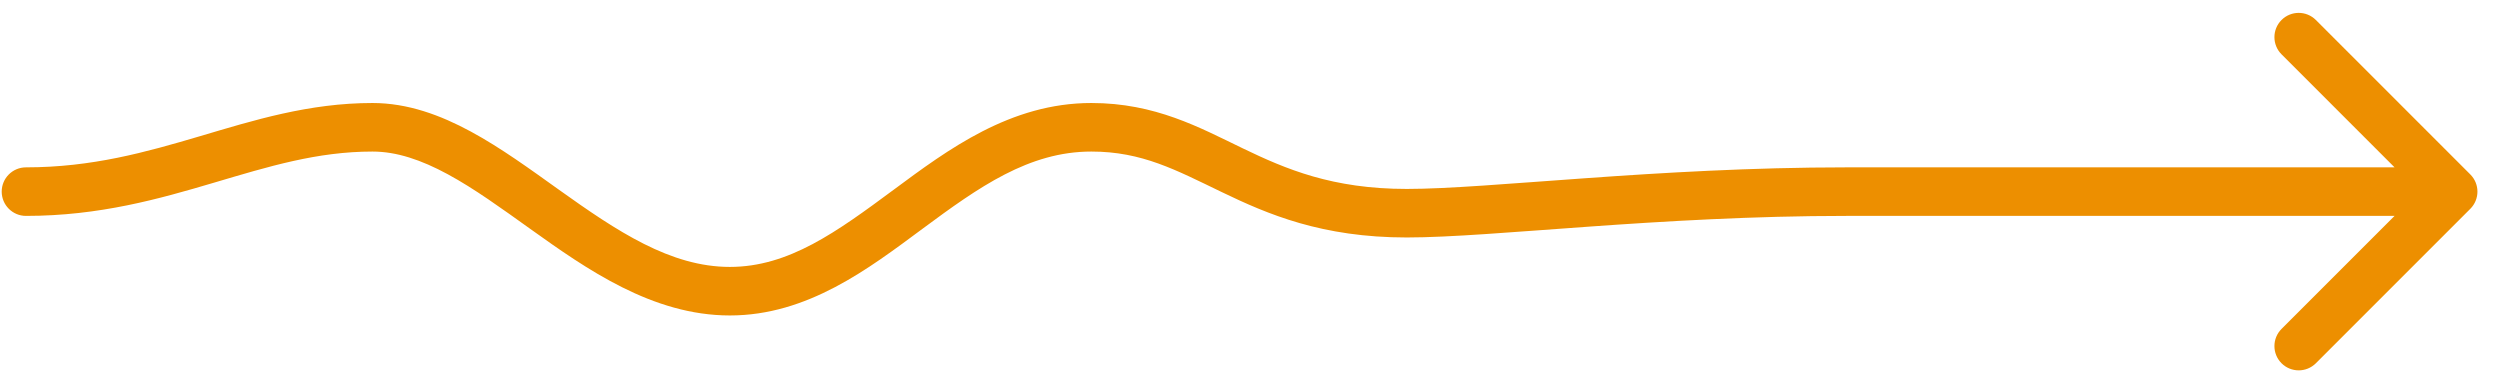 <?xml version="1.0" encoding="UTF-8"?> <svg xmlns="http://www.w3.org/2000/svg" width="103" height="16" viewBox="0 0 103 16" fill="none"> <path d="M1.07 6.895C0.518 6.895 0.07 7.342 0.07 7.895C0.07 8.447 0.518 8.895 1.07 8.895L1.07 6.895ZM101.778 8.602C102.168 8.211 102.168 7.578 101.778 7.188L95.414 0.824C95.023 0.433 94.39 0.433 93.999 0.824C93.609 1.214 93.609 1.847 93.999 2.238L99.656 7.895L93.999 13.552C93.609 13.942 93.609 14.575 93.999 14.966C94.39 15.356 95.023 15.356 95.414 14.966L101.778 8.602ZM57.959 9.784C59.736 9.784 62.382 9.556 65.472 9.337C68.59 9.115 72.225 8.895 76.07 8.895V6.895C72.153 6.895 68.462 7.119 65.33 7.342C62.169 7.566 59.642 7.784 57.959 7.784V9.784ZM76.07 8.895C76.086 8.895 76.101 8.895 76.116 8.895C76.131 8.895 76.147 8.895 76.162 8.895C76.177 8.895 76.192 8.895 76.208 8.895C76.223 8.895 76.239 8.895 76.254 8.895C76.27 8.895 76.285 8.895 76.301 8.895C76.316 8.895 76.332 8.895 76.347 8.895C76.363 8.895 76.378 8.895 76.394 8.895C76.41 8.895 76.425 8.895 76.441 8.895C76.457 8.895 76.473 8.895 76.489 8.895C76.504 8.895 76.52 8.895 76.536 8.895C76.552 8.895 76.568 8.895 76.584 8.895C76.6 8.895 76.615 8.895 76.632 8.895C76.647 8.895 76.664 8.895 76.68 8.895C76.696 8.895 76.712 8.895 76.728 8.895C76.744 8.895 76.76 8.895 76.776 8.895C76.793 8.895 76.809 8.895 76.825 8.895C76.841 8.895 76.858 8.895 76.874 8.895C76.89 8.895 76.907 8.895 76.923 8.895C76.94 8.895 76.956 8.895 76.972 8.895C76.989 8.895 77.005 8.895 77.022 8.895C77.038 8.895 77.055 8.895 77.072 8.895C77.088 8.895 77.105 8.895 77.121 8.895C77.138 8.895 77.155 8.895 77.172 8.895C77.188 8.895 77.205 8.895 77.222 8.895C77.239 8.895 77.255 8.895 77.272 8.895C77.289 8.895 77.306 8.895 77.323 8.895C77.34 8.895 77.357 8.895 77.374 8.895C77.391 8.895 77.408 8.895 77.425 8.895C77.442 8.895 77.459 8.895 77.476 8.895C77.493 8.895 77.51 8.895 77.527 8.895C77.544 8.895 77.562 8.895 77.579 8.895C77.596 8.895 77.613 8.895 77.63 8.895C77.648 8.895 77.665 8.895 77.682 8.895C77.7 8.895 77.717 8.895 77.734 8.895C77.752 8.895 77.769 8.895 77.787 8.895C77.804 8.895 77.822 8.895 77.839 8.895C77.857 8.895 77.874 8.895 77.892 8.895C77.909 8.895 77.927 8.895 77.945 8.895C77.962 8.895 77.98 8.895 77.998 8.895C78.015 8.895 78.033 8.895 78.051 8.895C78.068 8.895 78.086 8.895 78.104 8.895C78.122 8.895 78.139 8.895 78.157 8.895C78.175 8.895 78.193 8.895 78.211 8.895C78.229 8.895 78.247 8.895 78.265 8.895C78.283 8.895 78.301 8.895 78.319 8.895C78.337 8.895 78.355 8.895 78.373 8.895C78.391 8.895 78.409 8.895 78.427 8.895C78.445 8.895 78.463 8.895 78.482 8.895C78.5 8.895 78.518 8.895 78.536 8.895C78.554 8.895 78.573 8.895 78.591 8.895C78.609 8.895 78.627 8.895 78.646 8.895C78.664 8.895 78.683 8.895 78.701 8.895C78.719 8.895 78.738 8.895 78.756 8.895C78.775 8.895 78.793 8.895 78.811 8.895C78.83 8.895 78.849 8.895 78.867 8.895C78.886 8.895 78.904 8.895 78.923 8.895C78.941 8.895 78.96 8.895 78.979 8.895C78.997 8.895 79.016 8.895 79.035 8.895C79.053 8.895 79.072 8.895 79.091 8.895C79.109 8.895 79.128 8.895 79.147 8.895C79.166 8.895 79.185 8.895 79.203 8.895C79.222 8.895 79.241 8.895 79.26 8.895C79.279 8.895 79.298 8.895 79.317 8.895C79.336 8.895 79.355 8.895 79.374 8.895C79.392 8.895 79.412 8.895 79.43 8.895C79.45 8.895 79.469 8.895 79.488 8.895C79.507 8.895 79.526 8.895 79.545 8.895C79.564 8.895 79.583 8.895 79.602 8.895C79.621 8.895 79.641 8.895 79.66 8.895C79.679 8.895 79.698 8.895 79.718 8.895C79.737 8.895 79.756 8.895 79.775 8.895C79.795 8.895 79.814 8.895 79.833 8.895C79.853 8.895 79.872 8.895 79.891 8.895C79.911 8.895 79.93 8.895 79.95 8.895C79.969 8.895 79.988 8.895 80.008 8.895C80.027 8.895 80.047 8.895 80.066 8.895C80.086 8.895 80.105 8.895 80.125 8.895C80.144 8.895 80.164 8.895 80.184 8.895C80.203 8.895 80.223 8.895 80.242 8.895C80.262 8.895 80.282 8.895 80.301 8.895C80.321 8.895 80.341 8.895 80.361 8.895C80.38 8.895 80.4 8.895 80.42 8.895C80.439 8.895 80.459 8.895 80.479 8.895C80.499 8.895 80.519 8.895 80.538 8.895C80.558 8.895 80.578 8.895 80.598 8.895C80.618 8.895 80.638 8.895 80.658 8.895C80.677 8.895 80.697 8.895 80.717 8.895C80.737 8.895 80.757 8.895 80.777 8.895C80.797 8.895 80.817 8.895 80.837 8.895C80.857 8.895 80.877 8.895 80.897 8.895C80.917 8.895 80.938 8.895 80.958 8.895C80.978 8.895 80.998 8.895 81.018 8.895C81.038 8.895 81.058 8.895 81.078 8.895C81.099 8.895 81.119 8.895 81.139 8.895C81.159 8.895 81.179 8.895 81.2 8.895C81.22 8.895 81.24 8.895 81.26 8.895C81.281 8.895 81.301 8.895 81.321 8.895C81.341 8.895 81.362 8.895 81.382 8.895C81.402 8.895 81.423 8.895 81.443 8.895C81.463 8.895 81.484 8.895 81.504 8.895C81.525 8.895 81.545 8.895 81.566 8.895C81.586 8.895 81.606 8.895 81.627 8.895C81.647 8.895 81.668 8.895 81.688 8.895C81.709 8.895 81.729 8.895 81.75 8.895C81.77 8.895 81.791 8.895 81.811 8.895C81.832 8.895 81.853 8.895 81.873 8.895C81.894 8.895 81.914 8.895 81.935 8.895C81.956 8.895 81.976 8.895 81.997 8.895C82.018 8.895 82.038 8.895 82.059 8.895C82.08 8.895 82.1 8.895 82.121 8.895C82.142 8.895 82.162 8.895 82.183 8.895C82.204 8.895 82.225 8.895 82.245 8.895C82.266 8.895 82.287 8.895 82.308 8.895C82.329 8.895 82.349 8.895 82.37 8.895C82.391 8.895 82.412 8.895 82.433 8.895C82.453 8.895 82.474 8.895 82.495 8.895C82.516 8.895 82.537 8.895 82.558 8.895C82.579 8.895 82.6 8.895 82.621 8.895C82.641 8.895 82.662 8.895 82.683 8.895C82.704 8.895 82.725 8.895 82.746 8.895C82.767 8.895 82.788 8.895 82.809 8.895C82.83 8.895 82.851 8.895 82.872 8.895C82.893 8.895 82.914 8.895 82.935 8.895C82.956 8.895 82.977 8.895 82.998 8.895C83.019 8.895 83.041 8.895 83.062 8.895C83.083 8.895 83.104 8.895 83.125 8.895C83.146 8.895 83.167 8.895 83.188 8.895C83.209 8.895 83.231 8.895 83.252 8.895C83.273 8.895 83.294 8.895 83.315 8.895C83.336 8.895 83.358 8.895 83.379 8.895C83.4 8.895 83.421 8.895 83.442 8.895C83.464 8.895 83.485 8.895 83.506 8.895C83.527 8.895 83.549 8.895 83.57 8.895C83.591 8.895 83.612 8.895 83.634 8.895C83.655 8.895 83.676 8.895 83.698 8.895C83.719 8.895 83.74 8.895 83.761 8.895C83.783 8.895 83.804 8.895 83.825 8.895C83.847 8.895 83.868 8.895 83.889 8.895C83.911 8.895 83.932 8.895 83.953 8.895C83.975 8.895 83.996 8.895 84.017 8.895C84.039 8.895 84.06 8.895 84.082 8.895C84.103 8.895 84.124 8.895 84.146 8.895C84.167 8.895 84.189 8.895 84.21 8.895C84.232 8.895 84.253 8.895 84.275 8.895C84.296 8.895 84.317 8.895 84.339 8.895C84.36 8.895 84.382 8.895 84.403 8.895C84.425 8.895 84.446 8.895 84.468 8.895C84.489 8.895 84.511 8.895 84.532 8.895C84.554 8.895 84.575 8.895 84.597 8.895C84.618 8.895 84.64 8.895 84.661 8.895C84.683 8.895 84.704 8.895 84.726 8.895C84.747 8.895 84.769 8.895 84.79 8.895C84.812 8.895 84.834 8.895 84.855 8.895C84.877 8.895 84.898 8.895 84.92 8.895C84.941 8.895 84.963 8.895 84.985 8.895C85.006 8.895 85.028 8.895 85.049 8.895C85.071 8.895 85.093 8.895 85.114 8.895C85.136 8.895 85.157 8.895 85.179 8.895C85.201 8.895 85.222 8.895 85.244 8.895C85.266 8.895 85.287 8.895 85.309 8.895C85.33 8.895 85.352 8.895 85.374 8.895C85.395 8.895 85.417 8.895 85.439 8.895C85.46 8.895 85.482 8.895 85.504 8.895C85.525 8.895 85.547 8.895 85.569 8.895C85.59 8.895 85.612 8.895 85.633 8.895C85.655 8.895 85.677 8.895 85.698 8.895C85.72 8.895 85.742 8.895 85.764 8.895C85.785 8.895 85.807 8.895 85.829 8.895C85.85 8.895 85.872 8.895 85.894 8.895C85.915 8.895 85.937 8.895 85.959 8.895C85.981 8.895 86.002 8.895 86.024 8.895C86.046 8.895 86.067 8.895 86.089 8.895C86.111 8.895 86.132 8.895 86.154 8.895C86.176 8.895 86.198 8.895 86.219 8.895C86.241 8.895 86.263 8.895 86.284 8.895C86.306 8.895 86.328 8.895 86.35 8.895C86.371 8.895 86.393 8.895 86.415 8.895C86.436 8.895 86.458 8.895 86.48 8.895C86.502 8.895 86.523 8.895 86.545 8.895C86.567 8.895 86.588 8.895 86.61 8.895C86.632 8.895 86.654 8.895 86.675 8.895C86.697 8.895 86.719 8.895 86.741 8.895C86.762 8.895 86.784 8.895 86.806 8.895C86.828 8.895 86.849 8.895 86.871 8.895C86.893 8.895 86.914 8.895 86.936 8.895C86.958 8.895 86.98 8.895 87.001 8.895C87.023 8.895 87.045 8.895 87.066 8.895C87.088 8.895 87.11 8.895 87.132 8.895C87.153 8.895 87.175 8.895 87.197 8.895C87.218 8.895 87.24 8.895 87.262 8.895C87.284 8.895 87.305 8.895 87.327 8.895C87.349 8.895 87.37 8.895 87.392 8.895C87.414 8.895 87.436 8.895 87.457 8.895C87.479 8.895 87.501 8.895 87.522 8.895C87.544 8.895 87.566 8.895 87.587 8.895C87.609 8.895 87.631 8.895 87.652 8.895C87.674 8.895 87.696 8.895 87.718 8.895C87.739 8.895 87.761 8.895 87.782 8.895C87.804 8.895 87.826 8.895 87.847 8.895C87.869 8.895 87.891 8.895 87.912 8.895C87.934 8.895 87.956 8.895 87.978 8.895C87.999 8.895 88.021 8.895 88.042 8.895C88.064 8.895 88.086 8.895 88.107 8.895C88.129 8.895 88.151 8.895 88.172 8.895C88.194 8.895 88.216 8.895 88.237 8.895C88.259 8.895 88.28 8.895 88.302 8.895C88.323 8.895 88.345 8.895 88.367 8.895C88.388 8.895 88.41 8.895 88.431 8.895C88.453 8.895 88.475 8.895 88.496 8.895C88.518 8.895 88.539 8.895 88.561 8.895C88.582 8.895 88.604 8.895 88.626 8.895C88.647 8.895 88.669 8.895 88.69 8.895C88.712 8.895 88.733 8.895 88.755 8.895C88.776 8.895 88.798 8.895 88.819 8.895C88.841 8.895 88.862 8.895 88.884 8.895C88.906 8.895 88.927 8.895 88.948 8.895C88.97 8.895 88.991 8.895 89.013 8.895C89.034 8.895 89.056 8.895 89.077 8.895C89.099 8.895 89.12 8.895 89.142 8.895C89.163 8.895 89.184 8.895 89.206 8.895C89.227 8.895 89.249 8.895 89.27 8.895C89.292 8.895 89.313 8.895 89.335 8.895C89.356 8.895 89.377 8.895 89.399 8.895C89.42 8.895 89.441 8.895 89.463 8.895C89.484 8.895 89.505 8.895 89.527 8.895C89.548 8.895 89.57 8.895 89.591 8.895C89.612 8.895 89.633 8.895 89.655 8.895C89.676 8.895 89.698 8.895 89.719 8.895C89.74 8.895 89.761 8.895 89.783 8.895C89.804 8.895 89.825 8.895 89.846 8.895C89.868 8.895 89.889 8.895 89.91 8.895C89.931 8.895 89.953 8.895 89.974 8.895C89.995 8.895 90.016 8.895 90.037 8.895C90.059 8.895 90.08 8.895 90.101 8.895C90.122 8.895 90.143 8.895 90.165 8.895C90.186 8.895 90.207 8.895 90.228 8.895C90.249 8.895 90.27 8.895 90.291 8.895C90.312 8.895 90.334 8.895 90.355 8.895C90.376 8.895 90.397 8.895 90.418 8.895C90.439 8.895 90.46 8.895 90.481 8.895C90.502 8.895 90.523 8.895 90.544 8.895C90.565 8.895 90.586 8.895 90.607 8.895C90.628 8.895 90.649 8.895 90.67 8.895C90.691 8.895 90.712 8.895 90.733 8.895C90.754 8.895 90.775 8.895 90.796 8.895C90.817 8.895 90.838 8.895 90.859 8.895C90.88 8.895 90.9 8.895 90.921 8.895C90.942 8.895 90.963 8.895 90.984 8.895C91.005 8.895 91.026 8.895 91.046 8.895C91.067 8.895 91.088 8.895 91.109 8.895C91.13 8.895 91.15 8.895 91.171 8.895C91.192 8.895 91.213 8.895 91.233 8.895C91.254 8.895 91.275 8.895 91.296 8.895C91.316 8.895 91.337 8.895 91.358 8.895C91.378 8.895 91.399 8.895 91.42 8.895C91.44 8.895 91.461 8.895 91.482 8.895C91.502 8.895 91.523 8.895 91.543 8.895C91.564 8.895 91.585 8.895 91.605 8.895C91.626 8.895 91.646 8.895 91.667 8.895C91.687 8.895 91.708 8.895 91.728 8.895C91.749 8.895 91.769 8.895 91.79 8.895C91.81 8.895 91.831 8.895 91.851 8.895C91.872 8.895 91.892 8.895 91.912 8.895C91.933 8.895 91.953 8.895 91.974 8.895C91.994 8.895 92.014 8.895 92.035 8.895C92.055 8.895 92.075 8.895 92.096 8.895C92.116 8.895 92.136 8.895 92.156 8.895C92.177 8.895 92.197 8.895 92.217 8.895C92.237 8.895 92.258 8.895 92.278 8.895C92.298 8.895 92.318 8.895 92.338 8.895C92.359 8.895 92.379 8.895 92.399 8.895C92.419 8.895 92.439 8.895 92.459 8.895C92.479 8.895 92.499 8.895 92.52 8.895C92.54 8.895 92.56 8.895 92.58 8.895C92.6 8.895 92.62 8.895 92.64 8.895C92.66 8.895 92.68 8.895 92.7 8.895C92.72 8.895 92.74 8.895 92.759 8.895C92.779 8.895 92.799 8.895 92.819 8.895C92.839 8.895 92.859 8.895 92.879 8.895C92.898 8.895 92.918 8.895 92.938 8.895C92.958 8.895 92.978 8.895 92.998 8.895C93.017 8.895 93.037 8.895 93.057 8.895C93.076 8.895 93.096 8.895 93.116 8.895C93.135 8.895 93.155 8.895 93.175 8.895C93.194 8.895 93.214 8.895 93.234 8.895C93.253 8.895 93.273 8.895 93.292 8.895C93.312 8.895 93.332 8.895 93.351 8.895C93.371 8.895 93.39 8.895 93.409 8.895C93.429 8.895 93.448 8.895 93.468 8.895C93.487 8.895 93.507 8.895 93.526 8.895C93.545 8.895 93.565 8.895 93.584 8.895C93.603 8.895 93.623 8.895 93.642 8.895C93.661 8.895 93.681 8.895 93.7 8.895C93.719 8.895 93.738 8.895 93.758 8.895C93.777 8.895 93.796 8.895 93.815 8.895C93.834 8.895 93.853 8.895 93.873 8.895C93.892 8.895 93.911 8.895 93.93 8.895C93.949 8.895 93.968 8.895 93.987 8.895C94.006 8.895 94.025 8.895 94.044 8.895C94.063 8.895 94.082 8.895 94.101 8.895C94.12 8.895 94.139 8.895 94.158 8.895C94.177 8.895 94.195 8.895 94.214 8.895C94.233 8.895 94.252 8.895 94.271 8.895C94.29 8.895 94.308 8.895 94.327 8.895C94.346 8.895 94.365 8.895 94.383 8.895C94.402 8.895 94.421 8.895 94.439 8.895C94.458 8.895 94.477 8.895 94.495 8.895C94.514 8.895 94.532 8.895 94.551 8.895C94.569 8.895 94.588 8.895 94.606 8.895C94.625 8.895 94.643 8.895 94.662 8.895C94.68 8.895 94.699 8.895 94.717 8.895C94.735 8.895 94.754 8.895 94.772 8.895C94.79 8.895 94.809 8.895 94.827 8.895C94.845 8.895 94.864 8.895 94.882 8.895C94.9 8.895 94.918 8.895 94.936 8.895C94.955 8.895 94.973 8.895 94.991 8.895C95.009 8.895 95.027 8.895 95.045 8.895C95.063 8.895 95.081 8.895 95.099 8.895C95.117 8.895 95.135 8.895 95.153 8.895C95.171 8.895 95.189 8.895 95.207 8.895C95.225 8.895 95.243 8.895 95.261 8.895C95.279 8.895 95.296 8.895 95.314 8.895C95.332 8.895 95.35 8.895 95.368 8.895C95.385 8.895 95.403 8.895 95.421 8.895C95.439 8.895 95.456 8.895 95.474 8.895C95.491 8.895 95.509 8.895 95.527 8.895C95.544 8.895 95.562 8.895 95.579 8.895C95.597 8.895 95.614 8.895 95.632 8.895C95.649 8.895 95.667 8.895 95.684 8.895C95.701 8.895 95.719 8.895 95.736 8.895C95.754 8.895 95.771 8.895 95.788 8.895C95.805 8.895 95.823 8.895 95.84 8.895C95.857 8.895 95.874 8.895 95.891 8.895C95.909 8.895 95.926 8.895 95.943 8.895C95.96 8.895 95.977 8.895 95.994 8.895C96.011 8.895 96.028 8.895 96.045 8.895C96.062 8.895 96.079 8.895 96.096 8.895C96.113 8.895 96.13 8.895 96.147 8.895C96.163 8.895 96.18 8.895 96.197 8.895C96.214 8.895 96.231 8.895 96.247 8.895C96.264 8.895 96.281 8.895 96.297 8.895C96.314 8.895 96.331 8.895 96.347 8.895C96.364 8.895 96.38 8.895 96.397 8.895C96.414 8.895 96.43 8.895 96.447 8.895C96.463 8.895 96.48 8.895 96.496 8.895C96.512 8.895 96.529 8.895 96.545 8.895C96.561 8.895 96.578 8.895 96.594 8.895C96.61 8.895 96.626 8.895 96.643 8.895C96.659 8.895 96.675 8.895 96.691 8.895C96.707 8.895 96.724 8.895 96.74 8.895C96.756 8.895 96.772 8.895 96.788 8.895C96.804 8.895 96.82 8.895 96.836 8.895C96.852 8.895 96.868 8.895 96.883 8.895C96.899 8.895 96.915 8.895 96.931 8.895C96.947 8.895 96.963 8.895 96.978 8.895C96.994 8.895 97.01 8.895 97.025 8.895C97.041 8.895 97.057 8.895 97.072 8.895C97.088 8.895 97.103 8.895 97.119 8.895C97.135 8.895 97.15 8.895 97.165 8.895C97.181 8.895 97.196 8.895 97.212 8.895C97.227 8.895 97.243 8.895 97.258 8.895C97.273 8.895 97.288 8.895 97.304 8.895C97.319 8.895 97.334 8.895 97.349 8.895C97.365 8.895 97.38 8.895 97.395 8.895C97.41 8.895 97.425 8.895 97.44 8.895C97.455 8.895 97.47 8.895 97.485 8.895C97.5 8.895 97.515 8.895 97.53 8.895C97.545 8.895 97.559 8.895 97.574 8.895C97.589 8.895 97.604 8.895 97.619 8.895C97.633 8.895 97.648 8.895 97.663 8.895C97.677 8.895 97.692 8.895 97.707 8.895C97.721 8.895 97.736 8.895 97.75 8.895C97.765 8.895 97.779 8.895 97.794 8.895C97.808 8.895 97.823 8.895 97.837 8.895C97.851 8.895 97.865 8.895 97.88 8.895C97.894 8.895 97.908 8.895 97.922 8.895C97.937 8.895 97.951 8.895 97.965 8.895C97.979 8.895 97.993 8.895 98.007 8.895C98.021 8.895 98.035 8.895 98.049 8.895C98.063 8.895 98.077 8.895 98.091 8.895C98.105 8.895 98.119 8.895 98.133 8.895C98.147 8.895 98.16 8.895 98.174 8.895C98.188 8.895 98.201 8.895 98.215 8.895C98.229 8.895 98.242 8.895 98.256 8.895C98.269 8.895 98.283 8.895 98.296 8.895C98.31 8.895 98.323 8.895 98.337 8.895C98.35 8.895 98.364 8.895 98.377 8.895C98.39 8.895 98.403 8.895 98.417 8.895C98.43 8.895 98.443 8.895 98.456 8.895C98.47 8.895 98.483 8.895 98.496 8.895C98.509 8.895 98.522 8.895 98.535 8.895C98.548 8.895 98.561 8.895 98.574 8.895C98.587 8.895 98.6 8.895 98.612 8.895C98.625 8.895 98.638 8.895 98.651 8.895C98.663 8.895 98.676 8.895 98.689 8.895C98.701 8.895 98.714 8.895 98.727 8.895C98.739 8.895 98.752 8.895 98.764 8.895C98.777 8.895 98.789 8.895 98.802 8.895C98.814 8.895 98.826 8.895 98.839 8.895C98.851 8.895 98.863 8.895 98.876 8.895C98.888 8.895 98.9 8.895 98.912 8.895C98.924 8.895 98.936 8.895 98.948 8.895C98.96 8.895 98.972 8.895 98.984 8.895C98.996 8.895 99.008 8.895 99.02 8.895C99.032 8.895 99.044 8.895 99.056 8.895C99.068 8.895 99.079 8.895 99.091 8.895C99.103 8.895 99.114 8.895 99.126 8.895C99.138 8.895 99.149 8.895 99.161 8.895C99.172 8.895 99.184 8.895 99.195 8.895C99.207 8.895 99.218 8.895 99.229 8.895C99.241 8.895 99.252 8.895 99.263 8.895C99.275 8.895 99.286 8.895 99.297 8.895C99.308 8.895 99.319 8.895 99.33 8.895C99.341 8.895 99.352 8.895 99.363 8.895C99.374 8.895 99.385 8.895 99.396 8.895C99.407 8.895 99.418 8.895 99.429 8.895C99.439 8.895 99.45 8.895 99.461 8.895C99.472 8.895 99.482 8.895 99.493 8.895C99.503 8.895 99.514 8.895 99.524 8.895C99.535 8.895 99.545 8.895 99.556 8.895C99.566 8.895 99.577 8.895 99.587 8.895C99.597 8.895 99.608 8.895 99.618 8.895C99.628 8.895 99.638 8.895 99.648 8.895C99.658 8.895 99.668 8.895 99.678 8.895C99.689 8.895 99.698 8.895 99.708 8.895C99.718 8.895 99.728 8.895 99.738 8.895C99.748 8.895 99.758 8.895 99.767 8.895C99.777 8.895 99.787 8.895 99.796 8.895C99.806 8.895 99.816 8.895 99.825 8.895C99.835 8.895 99.844 8.895 99.854 8.895C99.863 8.895 99.873 8.895 99.882 8.895C99.891 8.895 99.901 8.895 99.91 8.895C99.919 8.895 99.928 8.895 99.938 8.895C99.947 8.895 99.956 8.895 99.965 8.895C99.974 8.895 99.983 8.895 99.992 8.895C100.001 8.895 100.01 8.895 100.018 8.895C100.027 8.895 100.036 8.895 100.045 8.895C100.054 8.895 100.062 8.895 100.071 8.895C100.08 8.895 100.088 8.895 100.097 8.895C100.105 8.895 100.114 8.895 100.122 8.895C100.131 8.895 100.139 8.895 100.147 8.895C100.156 8.895 100.164 8.895 100.172 8.895C100.18 8.895 100.189 8.895 100.197 8.895C100.205 8.895 100.213 8.895 100.221 8.895C100.229 8.895 100.237 8.895 100.245 8.895C100.253 8.895 100.261 8.895 100.268 8.895C100.276 8.895 100.284 8.895 100.292 8.895C100.299 8.895 100.307 8.895 100.315 8.895C100.322 8.895 100.33 8.895 100.337 8.895C100.345 8.895 100.352 8.895 100.36 8.895C100.367 8.895 100.374 8.895 100.382 8.895C100.389 8.895 100.396 8.895 100.403 8.895C100.41 8.895 100.418 8.895 100.425 8.895C100.432 8.895 100.439 8.895 100.446 8.895C100.453 8.895 100.46 8.895 100.466 8.895C100.473 8.895 100.48 8.895 100.487 8.895C100.494 8.895 100.5 8.895 100.507 8.895C100.513 8.895 100.52 8.895 100.527 8.895C100.533 8.895 100.54 8.895 100.546 8.895C100.552 8.895 100.559 8.895 100.565 8.895C100.571 8.895 100.578 8.895 100.584 8.895C100.59 8.895 100.596 8.895 100.602 8.895C100.608 8.895 100.614 8.895 100.62 8.895C100.626 8.895 100.632 8.895 100.638 8.895C100.644 8.895 100.65 8.895 100.655 8.895C100.661 8.895 100.667 8.895 100.672 8.895C100.678 8.895 100.684 8.895 100.689 8.895C100.695 8.895 100.7 8.895 100.705 8.895C100.711 8.895 100.716 8.895 100.722 8.895C100.727 8.895 100.732 8.895 100.737 8.895C100.742 8.895 100.747 8.895 100.753 8.895C100.758 8.895 100.763 8.895 100.768 8.895C100.772 8.895 100.777 8.895 100.782 8.895C100.787 8.895 100.792 8.895 100.797 8.895C100.801 8.895 100.806 8.895 100.81 8.895C100.815 8.895 100.82 8.895 100.824 8.895C100.829 8.895 100.833 8.895 100.837 8.895C100.842 8.895 100.846 8.895 100.85 8.895C100.854 8.895 100.859 8.895 100.863 8.895C100.867 8.895 100.871 8.895 100.875 8.895C100.879 8.895 100.883 8.895 100.887 8.895C100.891 8.895 100.895 8.895 100.898 8.895C100.902 8.895 100.906 8.895 100.909 8.895C100.913 8.895 100.917 8.895 100.92 8.895C100.924 8.895 100.927 8.895 100.931 8.895C100.934 8.895 100.937 8.895 100.941 8.895C100.944 8.895 100.947 8.895 100.95 8.895C100.953 8.895 100.957 8.895 100.96 8.895C100.963 8.895 100.966 8.895 100.969 8.895C100.971 8.895 100.974 8.895 100.977 8.895C100.98 8.895 100.983 8.895 100.985 8.895C100.988 8.895 100.991 8.895 100.993 8.895C100.996 8.895 100.998 8.895 101.001 8.895C101.003 8.895 101.005 8.895 101.008 8.895C101.01 8.895 101.012 8.895 101.014 8.895C101.017 8.895 101.019 8.895 101.021 8.895C101.023 8.895 101.025 8.895 101.027 8.895C101.029 8.895 101.031 8.895 101.032 8.895C101.034 8.895 101.036 8.895 101.038 8.895C101.039 8.895 101.041 8.895 101.042 8.895C101.044 8.895 101.045 8.895 101.047 8.895C101.048 8.895 101.05 8.895 101.051 8.895C101.052 8.895 101.053 8.895 101.055 8.895C101.056 8.895 101.057 8.895 101.058 8.895C101.059 8.895 101.06 8.895 101.061 8.895C101.062 8.895 101.063 8.895 101.063 8.895C101.064 8.895 101.065 8.895 101.066 8.895C101.066 8.895 101.067 8.895 101.067 8.895C101.068 8.895 101.068 8.895 101.069 8.895C101.069 8.895 101.069 8.895 101.07 8.895C101.07 8.895 101.07 8.895 101.07 8.895C101.07 8.895 101.07 8.895 101.07 7.895C101.07 6.895 101.07 6.895 101.07 6.895C101.07 6.895 101.07 6.895 101.07 6.895C101.069 6.895 101.069 6.895 101.069 6.895C101.068 6.895 101.068 6.895 101.067 6.895C101.067 6.895 101.066 6.895 101.066 6.895C101.065 6.895 101.064 6.895 101.063 6.895C101.063 6.895 101.062 6.895 101.061 6.895C101.06 6.895 101.059 6.895 101.058 6.895C101.057 6.895 101.056 6.895 101.055 6.895C101.053 6.895 101.052 6.895 101.051 6.895C101.05 6.895 101.048 6.895 101.047 6.895C101.045 6.895 101.044 6.895 101.042 6.895C101.041 6.895 101.039 6.895 101.038 6.895C101.036 6.895 101.034 6.895 101.032 6.895C101.031 6.895 101.029 6.895 101.027 6.895C101.025 6.895 101.023 6.895 101.021 6.895C101.019 6.895 101.017 6.895 101.014 6.895C101.012 6.895 101.01 6.895 101.008 6.895C101.005 6.895 101.003 6.895 101.001 6.895C100.998 6.895 100.996 6.895 100.993 6.895C100.991 6.895 100.988 6.895 100.985 6.895C100.983 6.895 100.98 6.895 100.977 6.895C100.974 6.895 100.971 6.895 100.969 6.895C100.966 6.895 100.963 6.895 100.96 6.895C100.957 6.895 100.953 6.895 100.95 6.895C100.947 6.895 100.944 6.895 100.941 6.895C100.937 6.895 100.934 6.895 100.931 6.895C100.927 6.895 100.924 6.895 100.92 6.895C100.917 6.895 100.913 6.895 100.909 6.895C100.906 6.895 100.902 6.895 100.898 6.895C100.895 6.895 100.891 6.895 100.887 6.895C100.883 6.895 100.879 6.895 100.875 6.895C100.871 6.895 100.867 6.895 100.863 6.895C100.859 6.895 100.854 6.895 100.85 6.895C100.846 6.895 100.842 6.895 100.837 6.895C100.833 6.895 100.829 6.895 100.824 6.895C100.82 6.895 100.815 6.895 100.81 6.895C100.806 6.895 100.801 6.895 100.797 6.895C100.792 6.895 100.787 6.895 100.782 6.895C100.777 6.895 100.772 6.895 100.768 6.895C100.763 6.895 100.758 6.895 100.753 6.895C100.747 6.895 100.742 6.895 100.737 6.895C100.732 6.895 100.727 6.895 100.722 6.895C100.716 6.895 100.711 6.895 100.705 6.895C100.7 6.895 100.695 6.895 100.689 6.895C100.684 6.895 100.678 6.895 100.672 6.895C100.667 6.895 100.661 6.895 100.655 6.895C100.65 6.895 100.644 6.895 100.638 6.895C100.632 6.895 100.626 6.895 100.62 6.895C100.614 6.895 100.608 6.895 100.602 6.895C100.596 6.895 100.59 6.895 100.584 6.895C100.578 6.895 100.571 6.895 100.565 6.895C100.559 6.895 100.552 6.895 100.546 6.895C100.54 6.895 100.533 6.895 100.527 6.895C100.52 6.895 100.513 6.895 100.507 6.895C100.5 6.895 100.494 6.895 100.487 6.895C100.48 6.895 100.473 6.895 100.466 6.895C100.46 6.895 100.453 6.895 100.446 6.895C100.439 6.895 100.432 6.895 100.425 6.895C100.418 6.895 100.41 6.895 100.403 6.895C100.396 6.895 100.389 6.895 100.382 6.895C100.374 6.895 100.367 6.895 100.36 6.895C100.352 6.895 100.345 6.895 100.337 6.895C100.33 6.895 100.322 6.895 100.315 6.895C100.307 6.895 100.299 6.895 100.292 6.895C100.284 6.895 100.276 6.895 100.268 6.895C100.261 6.895 100.253 6.895 100.245 6.895C100.237 6.895 100.229 6.895 100.221 6.895C100.213 6.895 100.205 6.895 100.197 6.895C100.189 6.895 100.18 6.895 100.172 6.895C100.164 6.895 100.156 6.895 100.147 6.895C100.139 6.895 100.131 6.895 100.122 6.895C100.114 6.895 100.105 6.895 100.097 6.895C100.088 6.895 100.08 6.895 100.071 6.895C100.062 6.895 100.054 6.895 100.045 6.895C100.036 6.895 100.027 6.895 100.018 6.895C100.01 6.895 100.001 6.895 99.992 6.895C99.983 6.895 99.974 6.895 99.965 6.895C99.956 6.895 99.947 6.895 99.938 6.895C99.928 6.895 99.919 6.895 99.91 6.895C99.901 6.895 99.891 6.895 99.882 6.895C99.873 6.895 99.863 6.895 99.854 6.895C99.844 6.895 99.835 6.895 99.825 6.895C99.816 6.895 99.806 6.895 99.796 6.895C99.787 6.895 99.777 6.895 99.767 6.895C99.758 6.895 99.748 6.895 99.738 6.895C99.728 6.895 99.718 6.895 99.708 6.895C99.698 6.895 99.689 6.895 99.678 6.895C99.668 6.895 99.658 6.895 99.648 6.895C99.638 6.895 99.628 6.895 99.618 6.895C99.608 6.895 99.597 6.895 99.587 6.895C99.577 6.895 99.566 6.895 99.556 6.895C99.545 6.895 99.535 6.895 99.524 6.895C99.514 6.895 99.503 6.895 99.493 6.895C99.482 6.895 99.472 6.895 99.461 6.895C99.45 6.895 99.439 6.895 99.429 6.895C99.418 6.895 99.407 6.895 99.396 6.895C99.385 6.895 99.374 6.895 99.363 6.895C99.352 6.895 99.341 6.895 99.33 6.895C99.319 6.895 99.308 6.895 99.297 6.895C99.286 6.895 99.275 6.895 99.263 6.895C99.252 6.895 99.241 6.895 99.229 6.895C99.218 6.895 99.207 6.895 99.195 6.895C99.184 6.895 99.172 6.895 99.161 6.895C99.149 6.895 99.138 6.895 99.126 6.895C99.114 6.895 99.103 6.895 99.091 6.895C99.079 6.895 99.068 6.895 99.056 6.895C99.044 6.895 99.032 6.895 99.02 6.895C99.008 6.895 98.996 6.895 98.984 6.895C98.972 6.895 98.96 6.895 98.948 6.895C98.936 6.895 98.924 6.895 98.912 6.895C98.9 6.895 98.888 6.895 98.876 6.895C98.863 6.895 98.851 6.895 98.839 6.895C98.826 6.895 98.814 6.895 98.802 6.895C98.789 6.895 98.777 6.895 98.764 6.895C98.752 6.895 98.739 6.895 98.727 6.895C98.714 6.895 98.701 6.895 98.689 6.895C98.676 6.895 98.663 6.895 98.651 6.895C98.638 6.895 98.625 6.895 98.612 6.895C98.6 6.895 98.587 6.895 98.574 6.895C98.561 6.895 98.548 6.895 98.535 6.895C98.522 6.895 98.509 6.895 98.496 6.895C98.483 6.895 98.47 6.895 98.456 6.895C98.443 6.895 98.43 6.895 98.417 6.895C98.403 6.895 98.39 6.895 98.377 6.895C98.364 6.895 98.35 6.895 98.337 6.895C98.323 6.895 98.31 6.895 98.296 6.895C98.283 6.895 98.269 6.895 98.256 6.895C98.242 6.895 98.229 6.895 98.215 6.895C98.201 6.895 98.188 6.895 98.174 6.895C98.16 6.895 98.147 6.895 98.133 6.895C98.119 6.895 98.105 6.895 98.091 6.895C98.077 6.895 98.063 6.895 98.049 6.895C98.035 6.895 98.021 6.895 98.007 6.895C97.993 6.895 97.979 6.895 97.965 6.895C97.951 6.895 97.937 6.895 97.922 6.895C97.908 6.895 97.894 6.895 97.88 6.895C97.865 6.895 97.851 6.895 97.837 6.895C97.823 6.895 97.808 6.895 97.794 6.895C97.779 6.895 97.765 6.895 97.75 6.895C97.736 6.895 97.721 6.895 97.707 6.895C97.692 6.895 97.677 6.895 97.663 6.895C97.648 6.895 97.633 6.895 97.619 6.895C97.604 6.895 97.589 6.895 97.574 6.895C97.559 6.895 97.545 6.895 97.53 6.895C97.515 6.895 97.5 6.895 97.485 6.895C97.47 6.895 97.455 6.895 97.44 6.895C97.425 6.895 97.41 6.895 97.395 6.895C97.38 6.895 97.365 6.895 97.349 6.895C97.334 6.895 97.319 6.895 97.304 6.895C97.288 6.895 97.273 6.895 97.258 6.895C97.243 6.895 97.227 6.895 97.212 6.895C97.196 6.895 97.181 6.895 97.165 6.895C97.15 6.895 97.135 6.895 97.119 6.895C97.103 6.895 97.088 6.895 97.072 6.895C97.057 6.895 97.041 6.895 97.025 6.895C97.01 6.895 96.994 6.895 96.978 6.895C96.963 6.895 96.947 6.895 96.931 6.895C96.915 6.895 96.899 6.895 96.883 6.895C96.868 6.895 96.852 6.895 96.836 6.895C96.82 6.895 96.804 6.895 96.788 6.895C96.772 6.895 96.756 6.895 96.74 6.895C96.724 6.895 96.707 6.895 96.691 6.895C96.675 6.895 96.659 6.895 96.643 6.895C96.626 6.895 96.61 6.895 96.594 6.895C96.578 6.895 96.561 6.895 96.545 6.895C96.529 6.895 96.512 6.895 96.496 6.895C96.48 6.895 96.463 6.895 96.447 6.895C96.43 6.895 96.414 6.895 96.397 6.895C96.38 6.895 96.364 6.895 96.347 6.895C96.331 6.895 96.314 6.895 96.297 6.895C96.281 6.895 96.264 6.895 96.247 6.895C96.231 6.895 96.214 6.895 96.197 6.895C96.18 6.895 96.163 6.895 96.147 6.895C96.13 6.895 96.113 6.895 96.096 6.895C96.079 6.895 96.062 6.895 96.045 6.895C96.028 6.895 96.011 6.895 95.994 6.895C95.977 6.895 95.96 6.895 95.943 6.895C95.926 6.895 95.909 6.895 95.891 6.895C95.874 6.895 95.857 6.895 95.84 6.895C95.823 6.895 95.805 6.895 95.788 6.895C95.771 6.895 95.754 6.895 95.736 6.895C95.719 6.895 95.701 6.895 95.684 6.895C95.667 6.895 95.649 6.895 95.632 6.895C95.614 6.895 95.597 6.895 95.579 6.895C95.562 6.895 95.544 6.895 95.527 6.895C95.509 6.895 95.491 6.895 95.474 6.895C95.456 6.895 95.439 6.895 95.421 6.895C95.403 6.895 95.385 6.895 95.368 6.895C95.35 6.895 95.332 6.895 95.314 6.895C95.296 6.895 95.279 6.895 95.261 6.895C95.243 6.895 95.225 6.895 95.207 6.895C95.189 6.895 95.171 6.895 95.153 6.895C95.135 6.895 95.117 6.895 95.099 6.895C95.081 6.895 95.063 6.895 95.045 6.895C95.027 6.895 95.009 6.895 94.991 6.895C94.973 6.895 94.955 6.895 94.936 6.895C94.918 6.895 94.9 6.895 94.882 6.895C94.864 6.895 94.845 6.895 94.827 6.895C94.809 6.895 94.79 6.895 94.772 6.895C94.754 6.895 94.735 6.895 94.717 6.895C94.699 6.895 94.68 6.895 94.662 6.895C94.643 6.895 94.625 6.895 94.606 6.895C94.588 6.895 94.569 6.895 94.551 6.895C94.532 6.895 94.514 6.895 94.495 6.895C94.477 6.895 94.458 6.895 94.439 6.895C94.421 6.895 94.402 6.895 94.383 6.895C94.365 6.895 94.346 6.895 94.327 6.895C94.308 6.895 94.29 6.895 94.271 6.895C94.252 6.895 94.233 6.895 94.214 6.895C94.195 6.895 94.177 6.895 94.158 6.895C94.139 6.895 94.12 6.895 94.101 6.895C94.082 6.895 94.063 6.895 94.044 6.895C94.025 6.895 94.006 6.895 93.987 6.895C93.968 6.895 93.949 6.895 93.93 6.895C93.911 6.895 93.892 6.895 93.873 6.895C93.853 6.895 93.834 6.895 93.815 6.895C93.796 6.895 93.777 6.895 93.758 6.895C93.738 6.895 93.719 6.895 93.7 6.895C93.681 6.895 93.661 6.895 93.642 6.895C93.623 6.895 93.603 6.895 93.584 6.895C93.565 6.895 93.545 6.895 93.526 6.895C93.507 6.895 93.487 6.895 93.468 6.895C93.448 6.895 93.429 6.895 93.409 6.895C93.39 6.895 93.371 6.895 93.351 6.895C93.332 6.895 93.312 6.895 93.292 6.895C93.273 6.895 93.253 6.895 93.234 6.895C93.214 6.895 93.194 6.895 93.175 6.895C93.155 6.895 93.135 6.895 93.116 6.895C93.096 6.895 93.076 6.895 93.057 6.895C93.037 6.895 93.017 6.895 92.998 6.895C92.978 6.895 92.958 6.895 92.938 6.895C92.918 6.895 92.898 6.895 92.879 6.895C92.859 6.895 92.839 6.895 92.819 6.895C92.799 6.895 92.779 6.895 92.759 6.895C92.74 6.895 92.72 6.895 92.7 6.895C92.68 6.895 92.66 6.895 92.64 6.895C92.62 6.895 92.6 6.895 92.58 6.895C92.56 6.895 92.54 6.895 92.52 6.895C92.499 6.895 92.479 6.895 92.459 6.895C92.439 6.895 92.419 6.895 92.399 6.895C92.379 6.895 92.359 6.895 92.338 6.895C92.318 6.895 92.298 6.895 92.278 6.895C92.258 6.895 92.237 6.895 92.217 6.895C92.197 6.895 92.177 6.895 92.156 6.895C92.136 6.895 92.116 6.895 92.096 6.895C92.075 6.895 92.055 6.895 92.035 6.895C92.014 6.895 91.994 6.895 91.974 6.895C91.953 6.895 91.933 6.895 91.912 6.895C91.892 6.895 91.872 6.895 91.851 6.895C91.831 6.895 91.81 6.895 91.79 6.895C91.769 6.895 91.749 6.895 91.728 6.895C91.708 6.895 91.687 6.895 91.667 6.895C91.646 6.895 91.626 6.895 91.605 6.895C91.585 6.895 91.564 6.895 91.543 6.895C91.523 6.895 91.502 6.895 91.482 6.895C91.461 6.895 91.44 6.895 91.42 6.895C91.399 6.895 91.378 6.895 91.358 6.895C91.337 6.895 91.316 6.895 91.296 6.895C91.275 6.895 91.254 6.895 91.233 6.895C91.213 6.895 91.192 6.895 91.171 6.895C91.15 6.895 91.13 6.895 91.109 6.895C91.088 6.895 91.067 6.895 91.046 6.895C91.026 6.895 91.005 6.895 90.984 6.895C90.963 6.895 90.942 6.895 90.921 6.895C90.9 6.895 90.88 6.895 90.859 6.895C90.838 6.895 90.817 6.895 90.796 6.895C90.775 6.895 90.754 6.895 90.733 6.895C90.712 6.895 90.691 6.895 90.67 6.895C90.649 6.895 90.628 6.895 90.607 6.895C90.586 6.895 90.565 6.895 90.544 6.895C90.523 6.895 90.502 6.895 90.481 6.895C90.46 6.895 90.439 6.895 90.418 6.895C90.397 6.895 90.376 6.895 90.355 6.895C90.334 6.895 90.312 6.895 90.291 6.895C90.27 6.895 90.249 6.895 90.228 6.895C90.207 6.895 90.186 6.895 90.165 6.895C90.143 6.895 90.122 6.895 90.101 6.895C90.08 6.895 90.059 6.895 90.037 6.895C90.016 6.895 89.995 6.895 89.974 6.895C89.953 6.895 89.931 6.895 89.91 6.895C89.889 6.895 89.868 6.895 89.846 6.895C89.825 6.895 89.804 6.895 89.783 6.895C89.761 6.895 89.74 6.895 89.719 6.895C89.698 6.895 89.676 6.895 89.655 6.895C89.633 6.895 89.612 6.895 89.591 6.895C89.57 6.895 89.548 6.895 89.527 6.895C89.505 6.895 89.484 6.895 89.463 6.895C89.441 6.895 89.42 6.895 89.399 6.895C89.377 6.895 89.356 6.895 89.335 6.895C89.313 6.895 89.292 6.895 89.27 6.895C89.249 6.895 89.227 6.895 89.206 6.895C89.184 6.895 89.163 6.895 89.142 6.895C89.12 6.895 89.099 6.895 89.077 6.895C89.056 6.895 89.034 6.895 89.013 6.895C88.991 6.895 88.97 6.895 88.948 6.895C88.927 6.895 88.906 6.895 88.884 6.895C88.862 6.895 88.841 6.895 88.819 6.895C88.798 6.895 88.776 6.895 88.755 6.895C88.733 6.895 88.712 6.895 88.69 6.895C88.669 6.895 88.647 6.895 88.626 6.895C88.604 6.895 88.582 6.895 88.561 6.895C88.539 6.895 88.518 6.895 88.496 6.895C88.475 6.895 88.453 6.895 88.431 6.895C88.41 6.895 88.388 6.895 88.367 6.895C88.345 6.895 88.323 6.895 88.302 6.895C88.28 6.895 88.259 6.895 88.237 6.895C88.216 6.895 88.194 6.895 88.172 6.895C88.151 6.895 88.129 6.895 88.107 6.895C88.086 6.895 88.064 6.895 88.042 6.895C88.021 6.895 87.999 6.895 87.978 6.895C87.956 6.895 87.934 6.895 87.912 6.895C87.891 6.895 87.869 6.895 87.847 6.895C87.826 6.895 87.804 6.895 87.782 6.895C87.761 6.895 87.739 6.895 87.718 6.895C87.696 6.895 87.674 6.895 87.652 6.895C87.631 6.895 87.609 6.895 87.587 6.895C87.566 6.895 87.544 6.895 87.522 6.895C87.501 6.895 87.479 6.895 87.457 6.895C87.436 6.895 87.414 6.895 87.392 6.895C87.37 6.895 87.349 6.895 87.327 6.895C87.305 6.895 87.284 6.895 87.262 6.895C87.24 6.895 87.218 6.895 87.197 6.895C87.175 6.895 87.153 6.895 87.132 6.895C87.11 6.895 87.088 6.895 87.066 6.895C87.045 6.895 87.023 6.895 87.001 6.895C86.98 6.895 86.958 6.895 86.936 6.895C86.914 6.895 86.893 6.895 86.871 6.895C86.849 6.895 86.828 6.895 86.806 6.895C86.784 6.895 86.762 6.895 86.741 6.895C86.719 6.895 86.697 6.895 86.675 6.895C86.654 6.895 86.632 6.895 86.61 6.895C86.588 6.895 86.567 6.895 86.545 6.895C86.523 6.895 86.502 6.895 86.48 6.895C86.458 6.895 86.436 6.895 86.415 6.895C86.393 6.895 86.371 6.895 86.35 6.895C86.328 6.895 86.306 6.895 86.284 6.895C86.263 6.895 86.241 6.895 86.219 6.895C86.198 6.895 86.176 6.895 86.154 6.895C86.132 6.895 86.111 6.895 86.089 6.895C86.067 6.895 86.046 6.895 86.024 6.895C86.002 6.895 85.981 6.895 85.959 6.895C85.937 6.895 85.915 6.895 85.894 6.895C85.872 6.895 85.85 6.895 85.829 6.895C85.807 6.895 85.785 6.895 85.764 6.895C85.742 6.895 85.72 6.895 85.698 6.895C85.677 6.895 85.655 6.895 85.633 6.895C85.612 6.895 85.59 6.895 85.569 6.895C85.547 6.895 85.525 6.895 85.504 6.895C85.482 6.895 85.46 6.895 85.439 6.895C85.417 6.895 85.395 6.895 85.374 6.895C85.352 6.895 85.33 6.895 85.309 6.895C85.287 6.895 85.266 6.895 85.244 6.895C85.222 6.895 85.201 6.895 85.179 6.895C85.157 6.895 85.136 6.895 85.114 6.895C85.093 6.895 85.071 6.895 85.049 6.895C85.028 6.895 85.006 6.895 84.985 6.895C84.963 6.895 84.941 6.895 84.92 6.895C84.898 6.895 84.877 6.895 84.855 6.895C84.834 6.895 84.812 6.895 84.79 6.895C84.769 6.895 84.747 6.895 84.726 6.895C84.704 6.895 84.683 6.895 84.661 6.895C84.64 6.895 84.618 6.895 84.597 6.895C84.575 6.895 84.554 6.895 84.532 6.895C84.511 6.895 84.489 6.895 84.468 6.895C84.446 6.895 84.425 6.895 84.403 6.895C84.382 6.895 84.36 6.895 84.339 6.895C84.317 6.895 84.296 6.895 84.275 6.895C84.253 6.895 84.232 6.895 84.21 6.895C84.189 6.895 84.167 6.895 84.146 6.895C84.124 6.895 84.103 6.895 84.082 6.895C84.06 6.895 84.039 6.895 84.017 6.895C83.996 6.895 83.975 6.895 83.953 6.895C83.932 6.895 83.911 6.895 83.889 6.895C83.868 6.895 83.847 6.895 83.825 6.895C83.804 6.895 83.783 6.895 83.761 6.895C83.74 6.895 83.719 6.895 83.698 6.895C83.676 6.895 83.655 6.895 83.634 6.895C83.612 6.895 83.591 6.895 83.57 6.895C83.549 6.895 83.527 6.895 83.506 6.895C83.485 6.895 83.464 6.895 83.442 6.895C83.421 6.895 83.4 6.895 83.379 6.895C83.358 6.895 83.336 6.895 83.315 6.895C83.294 6.895 83.273 6.895 83.252 6.895C83.231 6.895 83.209 6.895 83.188 6.895C83.167 6.895 83.146 6.895 83.125 6.895C83.104 6.895 83.083 6.895 83.062 6.895C83.041 6.895 83.019 6.895 82.998 6.895C82.977 6.895 82.956 6.895 82.935 6.895C82.914 6.895 82.893 6.895 82.872 6.895C82.851 6.895 82.83 6.895 82.809 6.895C82.788 6.895 82.767 6.895 82.746 6.895C82.725 6.895 82.704 6.895 82.683 6.895C82.662 6.895 82.641 6.895 82.621 6.895C82.6 6.895 82.579 6.895 82.558 6.895C82.537 6.895 82.516 6.895 82.495 6.895C82.474 6.895 82.453 6.895 82.433 6.895C82.412 6.895 82.391 6.895 82.37 6.895C82.349 6.895 82.329 6.895 82.308 6.895C82.287 6.895 82.266 6.895 82.245 6.895C82.225 6.895 82.204 6.895 82.183 6.895C82.162 6.895 82.142 6.895 82.121 6.895C82.1 6.895 82.08 6.895 82.059 6.895C82.038 6.895 82.018 6.895 81.997 6.895C81.976 6.895 81.956 6.895 81.935 6.895C81.914 6.895 81.894 6.895 81.873 6.895C81.853 6.895 81.832 6.895 81.811 6.895C81.791 6.895 81.77 6.895 81.75 6.895C81.729 6.895 81.709 6.895 81.688 6.895C81.668 6.895 81.647 6.895 81.627 6.895C81.606 6.895 81.586 6.895 81.566 6.895C81.545 6.895 81.525 6.895 81.504 6.895C81.484 6.895 81.463 6.895 81.443 6.895C81.423 6.895 81.402 6.895 81.382 6.895C81.362 6.895 81.341 6.895 81.321 6.895C81.301 6.895 81.281 6.895 81.26 6.895C81.24 6.895 81.22 6.895 81.2 6.895C81.179 6.895 81.159 6.895 81.139 6.895C81.119 6.895 81.099 6.895 81.078 6.895C81.058 6.895 81.038 6.895 81.018 6.895C80.998 6.895 80.978 6.895 80.958 6.895C80.938 6.895 80.917 6.895 80.897 6.895C80.877 6.895 80.857 6.895 80.837 6.895C80.817 6.895 80.797 6.895 80.777 6.895C80.757 6.895 80.737 6.895 80.717 6.895C80.697 6.895 80.677 6.895 80.658 6.895C80.638 6.895 80.618 6.895 80.598 6.895C80.578 6.895 80.558 6.895 80.538 6.895C80.519 6.895 80.499 6.895 80.479 6.895C80.459 6.895 80.439 6.895 80.42 6.895C80.4 6.895 80.38 6.895 80.361 6.895C80.341 6.895 80.321 6.895 80.301 6.895C80.282 6.895 80.262 6.895 80.242 6.895C80.223 6.895 80.203 6.895 80.184 6.895C80.164 6.895 80.144 6.895 80.125 6.895C80.105 6.895 80.086 6.895 80.066 6.895C80.047 6.895 80.027 6.895 80.008 6.895C79.988 6.895 79.969 6.895 79.95 6.895C79.93 6.895 79.911 6.895 79.891 6.895C79.872 6.895 79.853 6.895 79.833 6.895C79.814 6.895 79.795 6.895 79.775 6.895C79.756 6.895 79.737 6.895 79.718 6.895C79.698 6.895 79.679 6.895 79.66 6.895C79.641 6.895 79.621 6.895 79.602 6.895C79.583 6.895 79.564 6.895 79.545 6.895C79.526 6.895 79.507 6.895 79.488 6.895C79.469 6.895 79.45 6.895 79.43 6.895C79.412 6.895 79.392 6.895 79.374 6.895C79.355 6.895 79.336 6.895 79.317 6.895C79.298 6.895 79.279 6.895 79.26 6.895C79.241 6.895 79.222 6.895 79.203 6.895C79.185 6.895 79.166 6.895 79.147 6.895C79.128 6.895 79.109 6.895 79.091 6.895C79.072 6.895 79.053 6.895 79.035 6.895C79.016 6.895 78.997 6.895 78.979 6.895C78.96 6.895 78.941 6.895 78.923 6.895C78.904 6.895 78.886 6.895 78.867 6.895C78.849 6.895 78.83 6.895 78.811 6.895C78.793 6.895 78.775 6.895 78.756 6.895C78.738 6.895 78.719 6.895 78.701 6.895C78.683 6.895 78.664 6.895 78.646 6.895C78.627 6.895 78.609 6.895 78.591 6.895C78.573 6.895 78.554 6.895 78.536 6.895C78.518 6.895 78.5 6.895 78.482 6.895C78.463 6.895 78.445 6.895 78.427 6.895C78.409 6.895 78.391 6.895 78.373 6.895C78.355 6.895 78.337 6.895 78.319 6.895C78.301 6.895 78.283 6.895 78.265 6.895C78.247 6.895 78.229 6.895 78.211 6.895C78.193 6.895 78.175 6.895 78.157 6.895C78.139 6.895 78.122 6.895 78.104 6.895C78.086 6.895 78.068 6.895 78.051 6.895C78.033 6.895 78.015 6.895 77.998 6.895C77.98 6.895 77.962 6.895 77.945 6.895C77.927 6.895 77.909 6.895 77.892 6.895C77.874 6.895 77.857 6.895 77.839 6.895C77.822 6.895 77.804 6.895 77.787 6.895C77.769 6.895 77.752 6.895 77.734 6.895C77.717 6.895 77.7 6.895 77.682 6.895C77.665 6.895 77.648 6.895 77.63 6.895C77.613 6.895 77.596 6.895 77.579 6.895C77.562 6.895 77.544 6.895 77.527 6.895C77.51 6.895 77.493 6.895 77.476 6.895C77.459 6.895 77.442 6.895 77.425 6.895C77.408 6.895 77.391 6.895 77.374 6.895C77.357 6.895 77.34 6.895 77.323 6.895C77.306 6.895 77.289 6.895 77.272 6.895C77.255 6.895 77.239 6.895 77.222 6.895C77.205 6.895 77.188 6.895 77.172 6.895C77.155 6.895 77.138 6.895 77.121 6.895C77.105 6.895 77.088 6.895 77.072 6.895C77.055 6.895 77.038 6.895 77.022 6.895C77.005 6.895 76.989 6.895 76.972 6.895C76.956 6.895 76.94 6.895 76.923 6.895C76.907 6.895 76.89 6.895 76.874 6.895C76.858 6.895 76.841 6.895 76.825 6.895C76.809 6.895 76.793 6.895 76.776 6.895C76.76 6.895 76.744 6.895 76.728 6.895C76.712 6.895 76.696 6.895 76.68 6.895C76.664 6.895 76.647 6.895 76.632 6.895C76.615 6.895 76.6 6.895 76.584 6.895C76.568 6.895 76.552 6.895 76.536 6.895C76.52 6.895 76.504 6.895 76.489 6.895C76.473 6.895 76.457 6.895 76.441 6.895C76.425 6.895 76.41 6.895 76.394 6.895C76.378 6.895 76.363 6.895 76.347 6.895C76.332 6.895 76.316 6.895 76.301 6.895C76.285 6.895 76.27 6.895 76.254 6.895C76.239 6.895 76.223 6.895 76.208 6.895C76.192 6.895 76.177 6.895 76.162 6.895C76.147 6.895 76.131 6.895 76.116 6.895C76.101 6.895 76.086 6.895 76.07 6.895V8.895ZM1.07 8.895C4.101 8.895 6.567 8.192 8.811 7.528C11.078 6.857 13.068 6.244 15.347 6.244V4.244C12.727 4.244 10.452 4.956 8.243 5.61C6.01 6.271 3.787 6.895 1.07 6.895L1.07 8.895ZM15.347 6.244C16.34 6.244 17.352 6.586 18.446 7.178C19.549 7.775 20.65 8.576 21.852 9.434C24.167 11.088 26.881 12.997 30.07 12.997V10.997C27.625 10.997 25.427 9.53 23.014 7.807C21.852 6.977 20.635 6.089 19.398 5.42C18.153 4.746 16.803 4.244 15.347 4.244V6.244ZM30.07 12.997C33.276 12.997 35.793 11.066 38.01 9.424C40.335 7.703 42.391 6.244 44.963 6.244V4.244C41.63 4.244 39.056 6.161 36.82 7.817C34.476 9.552 32.499 10.997 30.07 10.997V12.997ZM44.963 6.244C47.057 6.244 48.45 7.006 50.337 7.914C52.233 8.828 54.458 9.784 57.959 9.784V7.784C54.891 7.784 52.982 6.969 51.205 6.113C49.418 5.252 47.598 4.244 44.963 4.244V6.244Z" fill="#ED8F00"></path> </svg> 